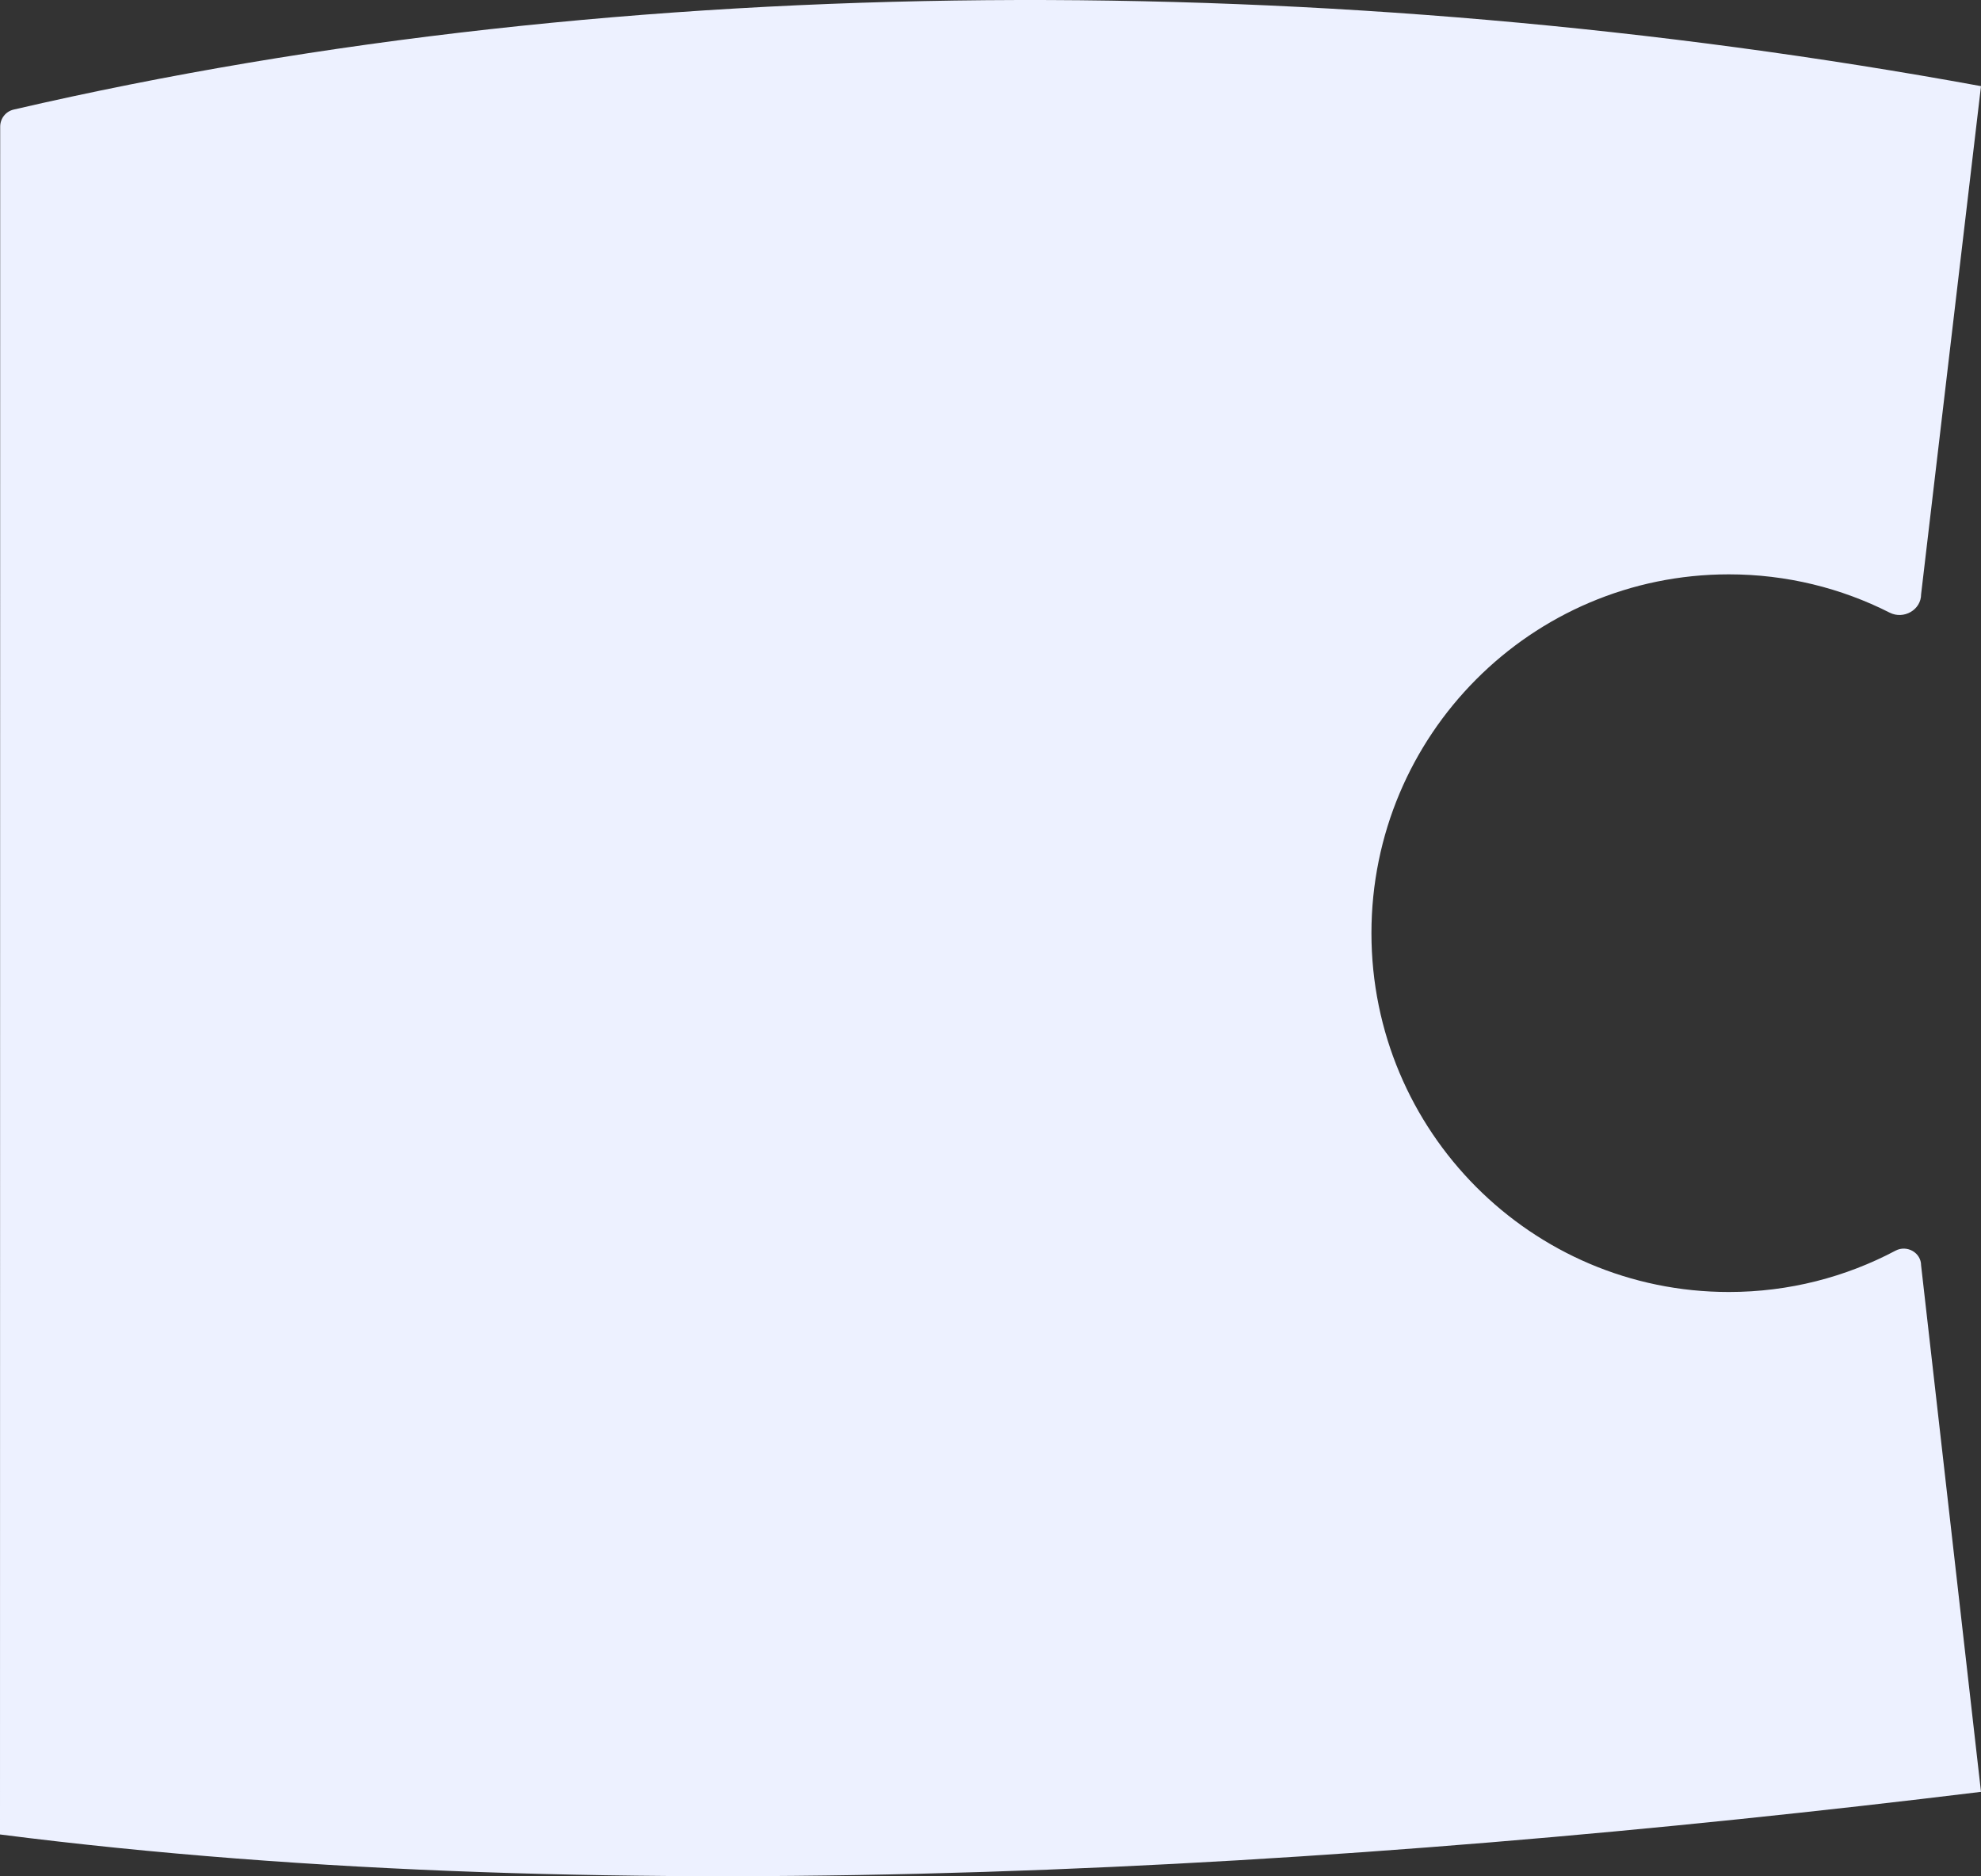 <svg xmlns="http://www.w3.org/2000/svg" width="226" height="214" viewBox="0 0 226 214" fill="none"><rect x="0" y="0" width="226" height="214" fill="#333333" stroke="none"/><path d="M-2.08096e-07 209.239C70.454 218.252 153.41 213.245 226 204.378L219.167 144.333C219.167 142.867 217.542 141.965 216.251 142.649C210.573 145.66 204.101 147.365 197.233 147.365C174.714 147.365 156.459 129.041 156.459 106.437C156.459 83.834 174.714 65.51 197.233 65.51C203.832 65.51 210.065 67.084 215.58 69.878C217.175 70.686 219.167 69.578 219.167 67.784L226 9.825C152.439 -3.644 71.638 -3.742 1.56 12.498C0.656 12.707 0.022 13.513 0.022 14.441L-2.08096e-07 209.239Z" fill="#EDF1FF"></path></svg>